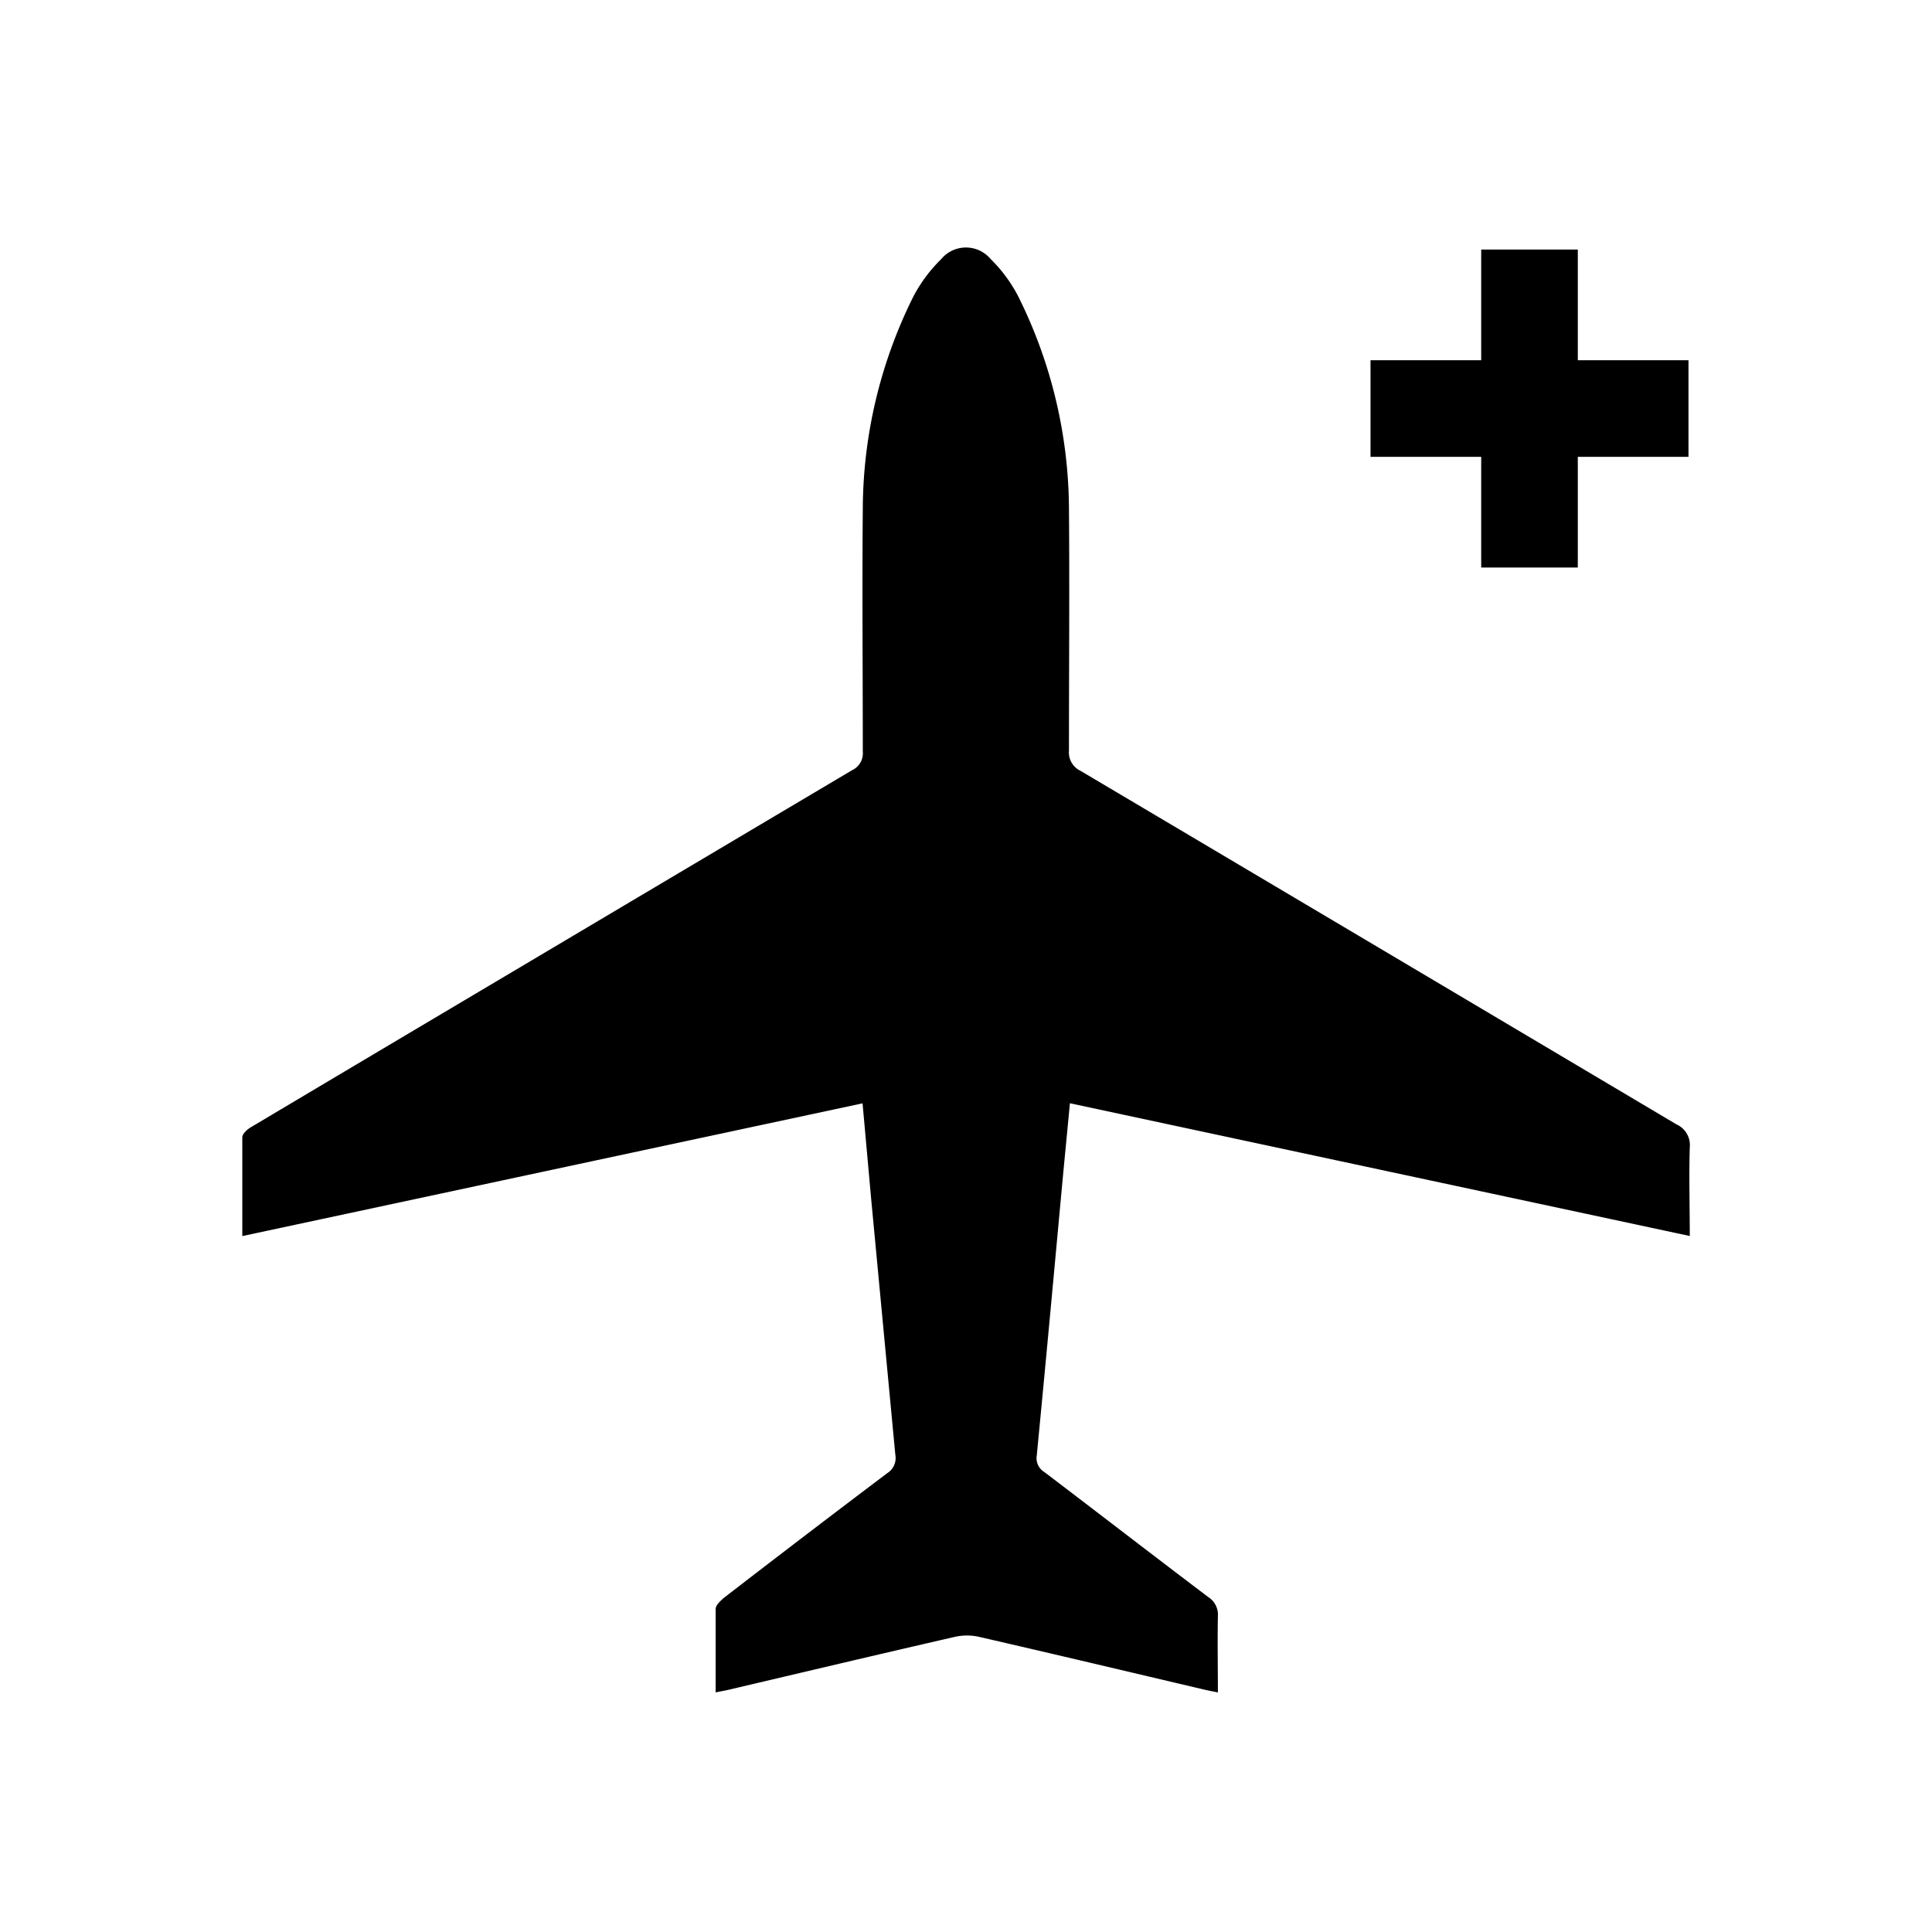 <svg id="Ebene_3" data-name="Ebene 3" xmlns="http://www.w3.org/2000/svg" viewBox="0 0 240 240"><path d="M107.15,137.06,30.1,153.55c0-4.16,0-8.22,0-12.27,0-.43.62-1,1.08-1.26Q46,131.2,60.78,122.43q22.53-13.38,45.08-26.76a2.31,2.31,0,0,0,1.32-2.3c0-10.07-.09-20.15,0-30.22a59.55,59.55,0,0,1,6.27-26.29,18.52,18.52,0,0,1,3.46-4.66,4,4,0,0,1,6.17,0,18.13,18.13,0,0,1,3.44,4.68,59.72,59.72,0,0,1,6.27,26.29c.08,10,0,20,0,30.07a2.54,2.54,0,0,0,1.46,2.53q37,21.93,74,43.9a2.82,2.82,0,0,1,1.66,2.87c-.11,3.63,0,7.28,0,11l-77-16.49c-.37,3.89-.73,7.56-1.07,11.24-1,10.84-2,21.68-3.05,32.52a2,2,0,0,0,.94,2.05c6.79,5.16,13.55,10.38,20.36,15.53a2.6,2.6,0,0,1,1.2,2.41c-.06,3.08,0,6.16,0,9.44-.64-.13-1.17-.23-1.69-.35-9.36-2.2-18.72-4.43-28.09-6.58a6.91,6.91,0,0,0-3,.05c-9.37,2.15-18.73,4.37-28.09,6.57-.44.1-.9.18-1.52.3,0-3.51,0-6.94,0-10.36,0-.47.6-1,1-1.36Q100,190.71,110.22,183a2.22,2.22,0,0,0,1-2.29c-1-10.59-2-21.17-3-31.76Z"/><rect x="184" y="31" width="12" height="39.5"/><rect x="170.25" y="44.75" width="39.5" height="12"/></svg>